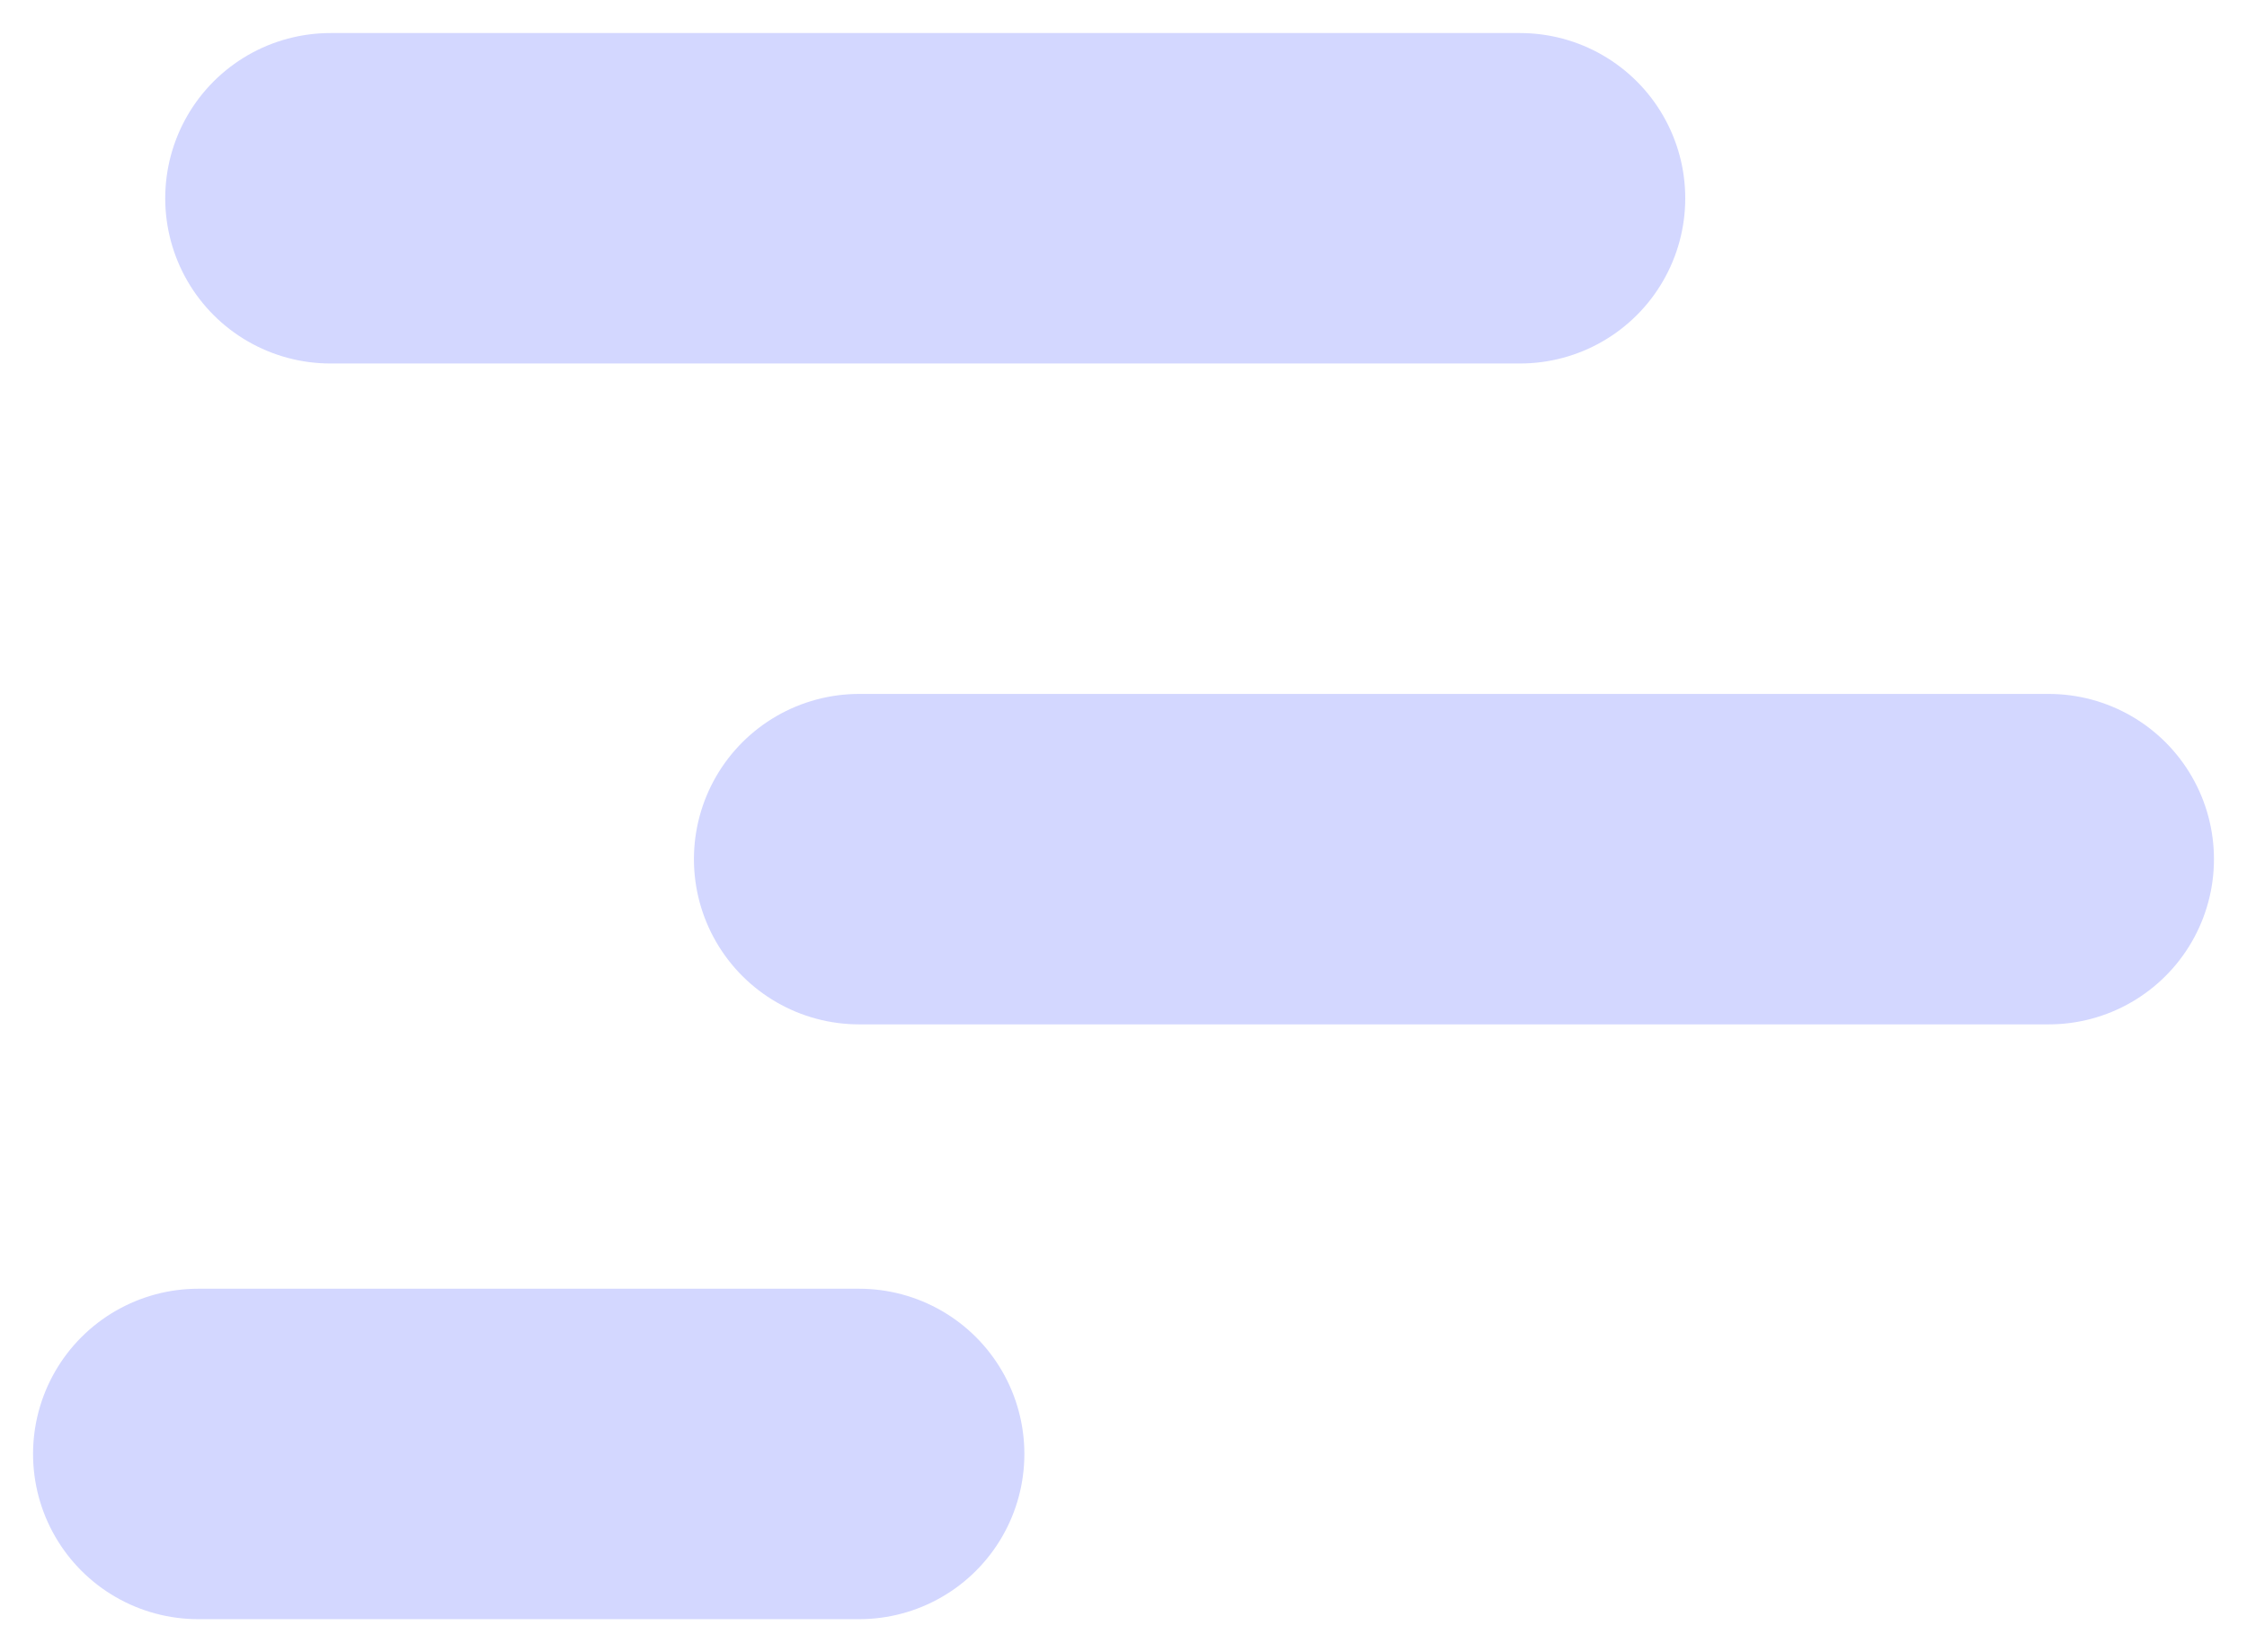<svg width="34" height="25" viewBox="0 0 34 25" fill="none" xmlns="http://www.w3.org/2000/svg">
<path d="M13 13H31" stroke="#D3D7FF" stroke-width="5" stroke-linecap="round"/>
<path d="M3 22L13 22" stroke="#D3D7FF" stroke-width="5" stroke-linecap="round"/>
<path d="M5 3H23" stroke="#D3D7FF" stroke-width="5" stroke-linecap="round"/>
</svg>
